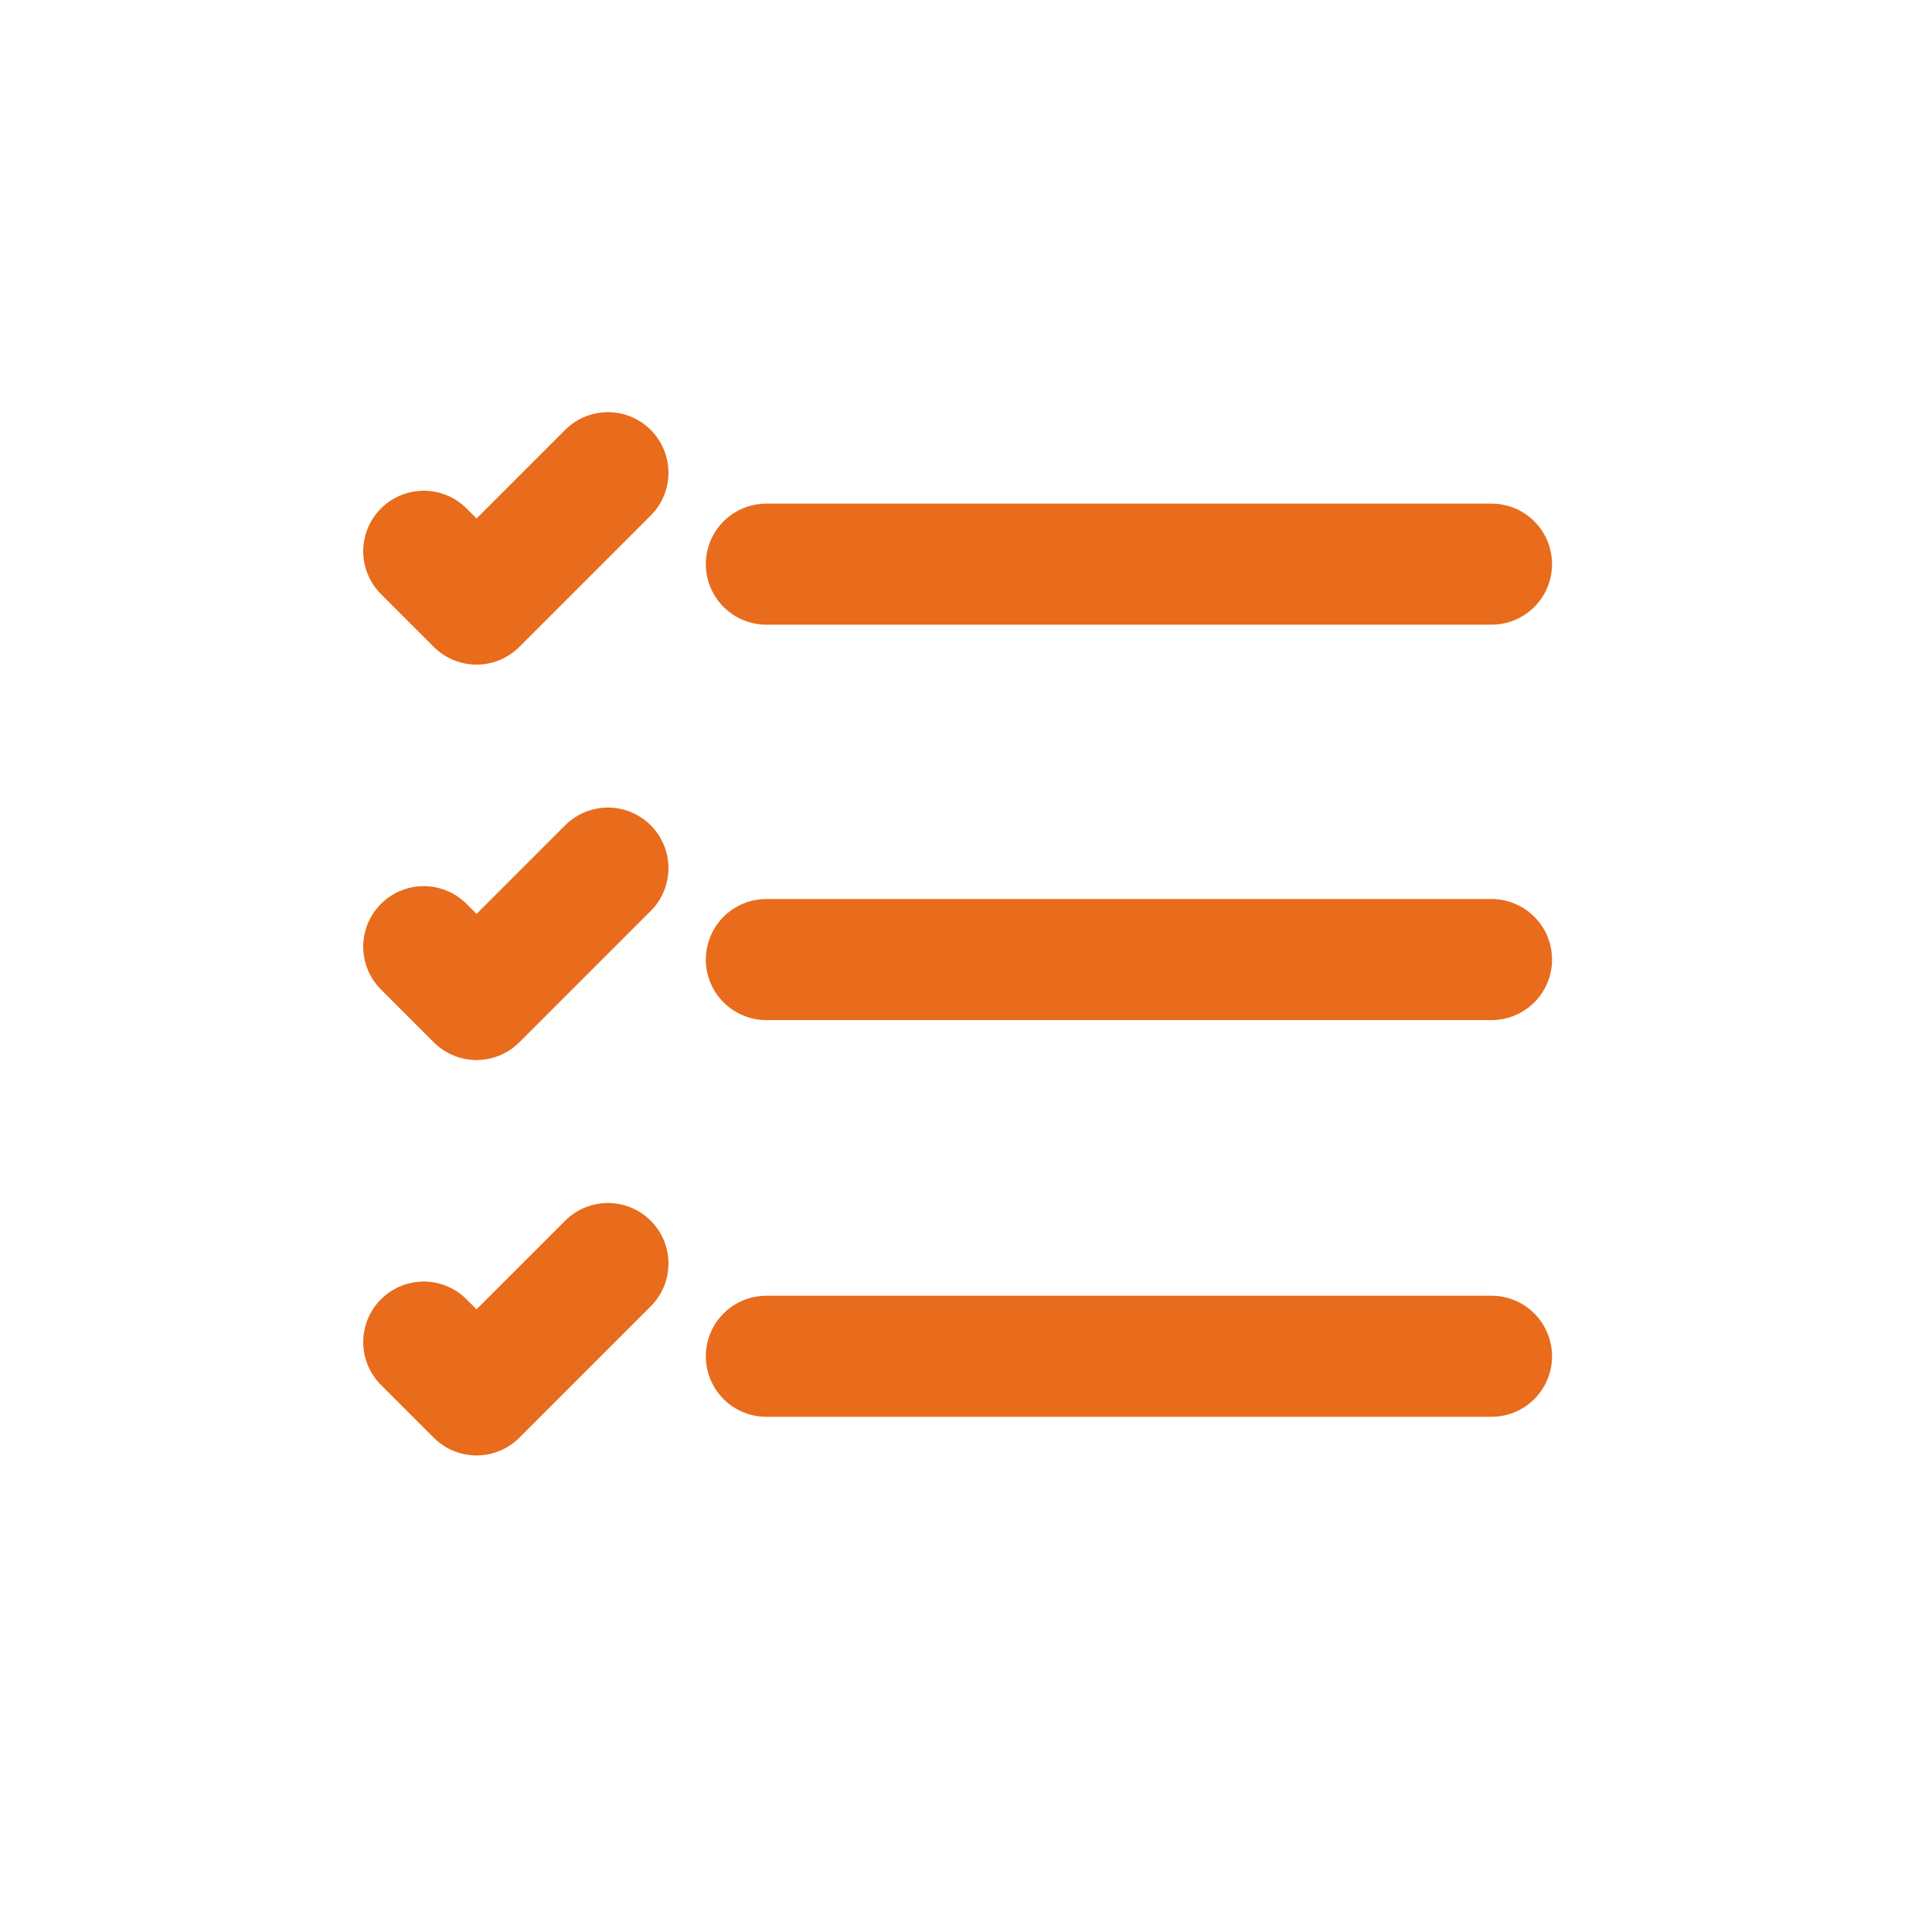 <?xml version="1.0" encoding="UTF-8"?>
<svg id="Ebene_1" xmlns="http://www.w3.org/2000/svg" version="1.1" viewBox="0 0 150 150">
  <!-- Generator: Adobe Illustrator 29.7.1, SVG Export Plug-In . SVG Version: 2.1.1 Build 8)  -->
  <defs>
    <style>
      .st0 {
        fill: none;
        stroke: #e86c1c;
        stroke-linecap: round;
        stroke-linejoin: round;
        stroke-width: 9.4px;
      }
    </style>
  </defs>
  <path class="st0" d="M59.5,43.8h56.3M32.9,42.8l4.1,4.1,10.2-10.2M32.9,73.5l4.1,4.1,10.2-10.2M32.9,104.2l4.1,4.1,10.2-10.2M59.5,74.5h56.3M59.5,105.3h56.3"/>
</svg>